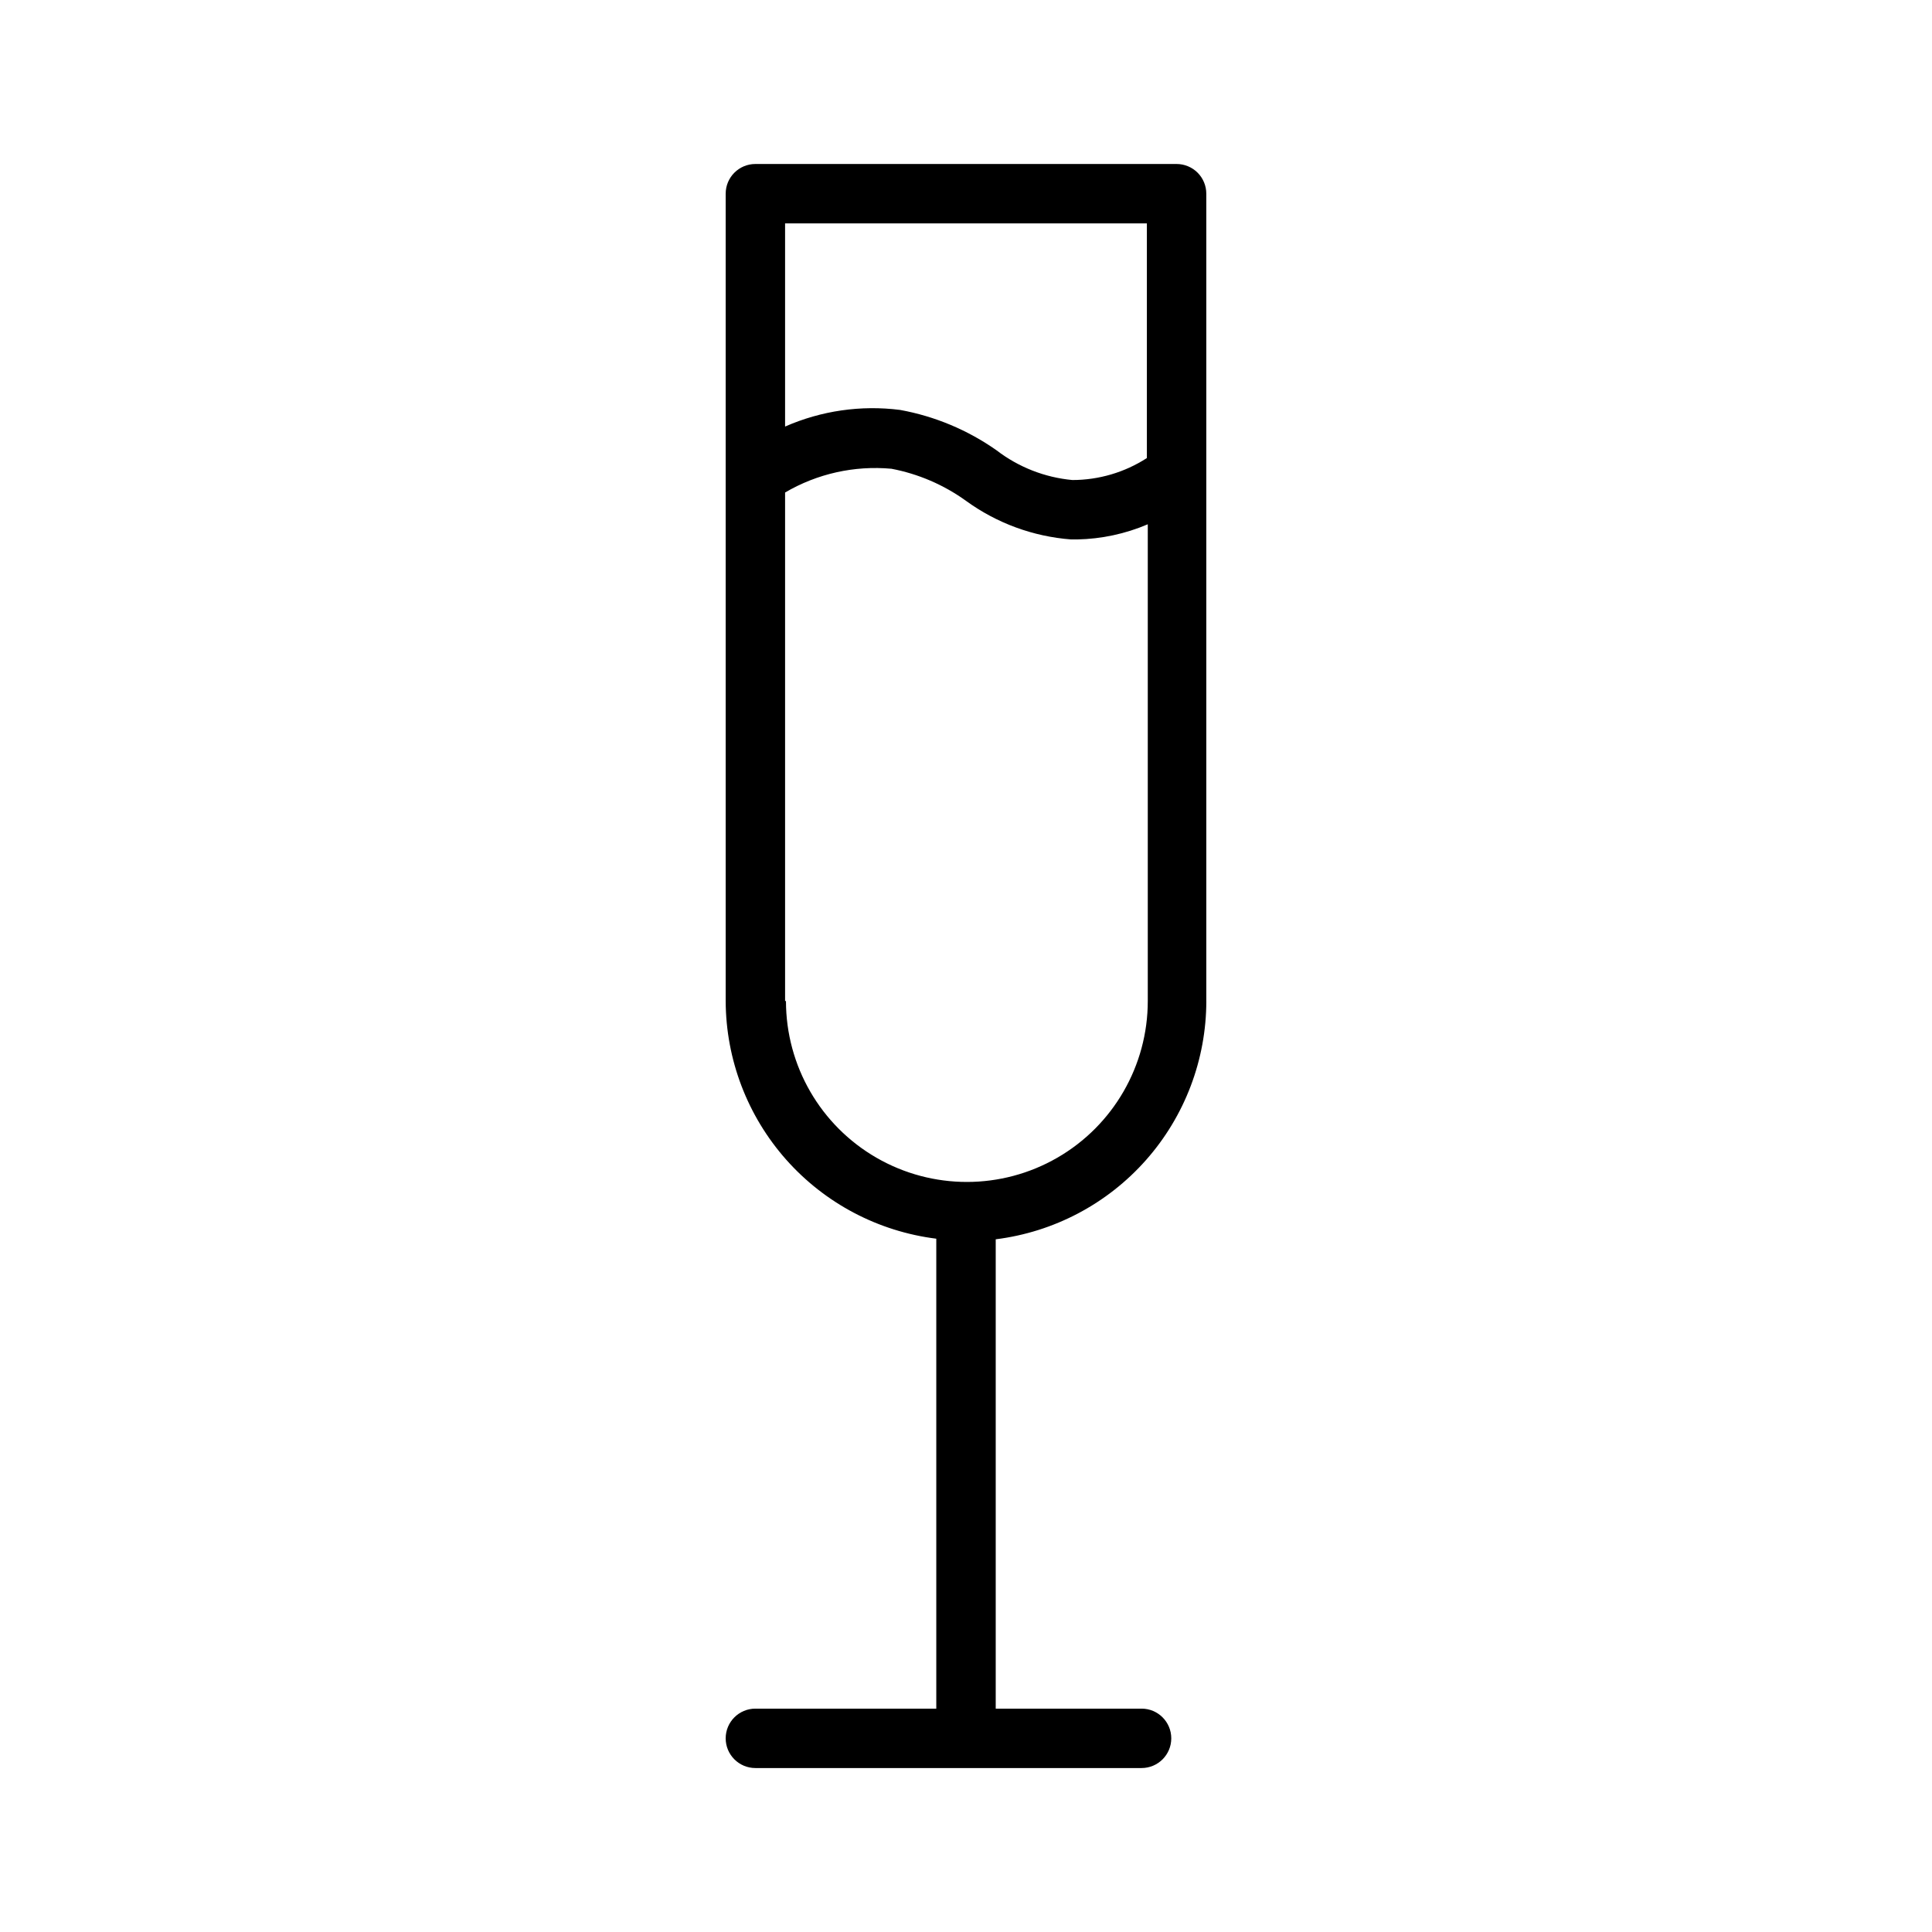 <?xml version="1.0" encoding="UTF-8"?>
<!-- Uploaded to: ICON Repo, www.svgrepo.com, Generator: ICON Repo Mixer Tools -->
<svg fill="#000000" width="800px" height="800px" version="1.1" viewBox="144 144 512 512" xmlns="http://www.w3.org/2000/svg">
 <path d="m463.68 409.29v-213.96c0-2.086-0.828-4.09-2.305-5.566-1.477-1.473-3.481-2.305-5.566-2.305h-111.62c-4.348 0-7.875 3.523-7.875 7.871v213.96c0.055 15.488 5.75 30.426 16.023 42.02 10.273 11.59 24.422 19.039 39.789 20.957v124.54h-47.938c-4.348 0-7.875 3.523-7.875 7.871s3.527 7.871 7.875 7.871h102.34c4.348 0 7.871-3.523 7.871-7.871s-3.523-7.871-7.871-7.871h-38.652v-124.38c15.398-1.918 29.562-9.391 39.84-21.016 10.277-11.625 15.957-26.602 15.973-42.117zm-15.746-206.09v62.188c-5.887 3.801-12.746 5.824-19.758 5.824-7.297-0.68-14.258-3.406-20.074-7.871-7.648-5.383-16.379-9.039-25.582-10.707-10.367-1.32-20.898 0.203-30.465 4.41v-53.844zm-95.879 206.09v-134.77c8.504-4.992 18.359-7.191 28.18-6.297 7.129 1.355 13.871 4.258 19.762 8.5 8.16 5.93 17.809 9.473 27.867 10.234h1.574c6.445-0.121 12.805-1.484 18.734-4.016v126.35c0 17.125-9.137 32.953-23.973 41.516-14.832 8.562-33.105 8.562-47.938 0-14.836-8.562-23.973-24.391-23.973-41.516z"/>
</svg>